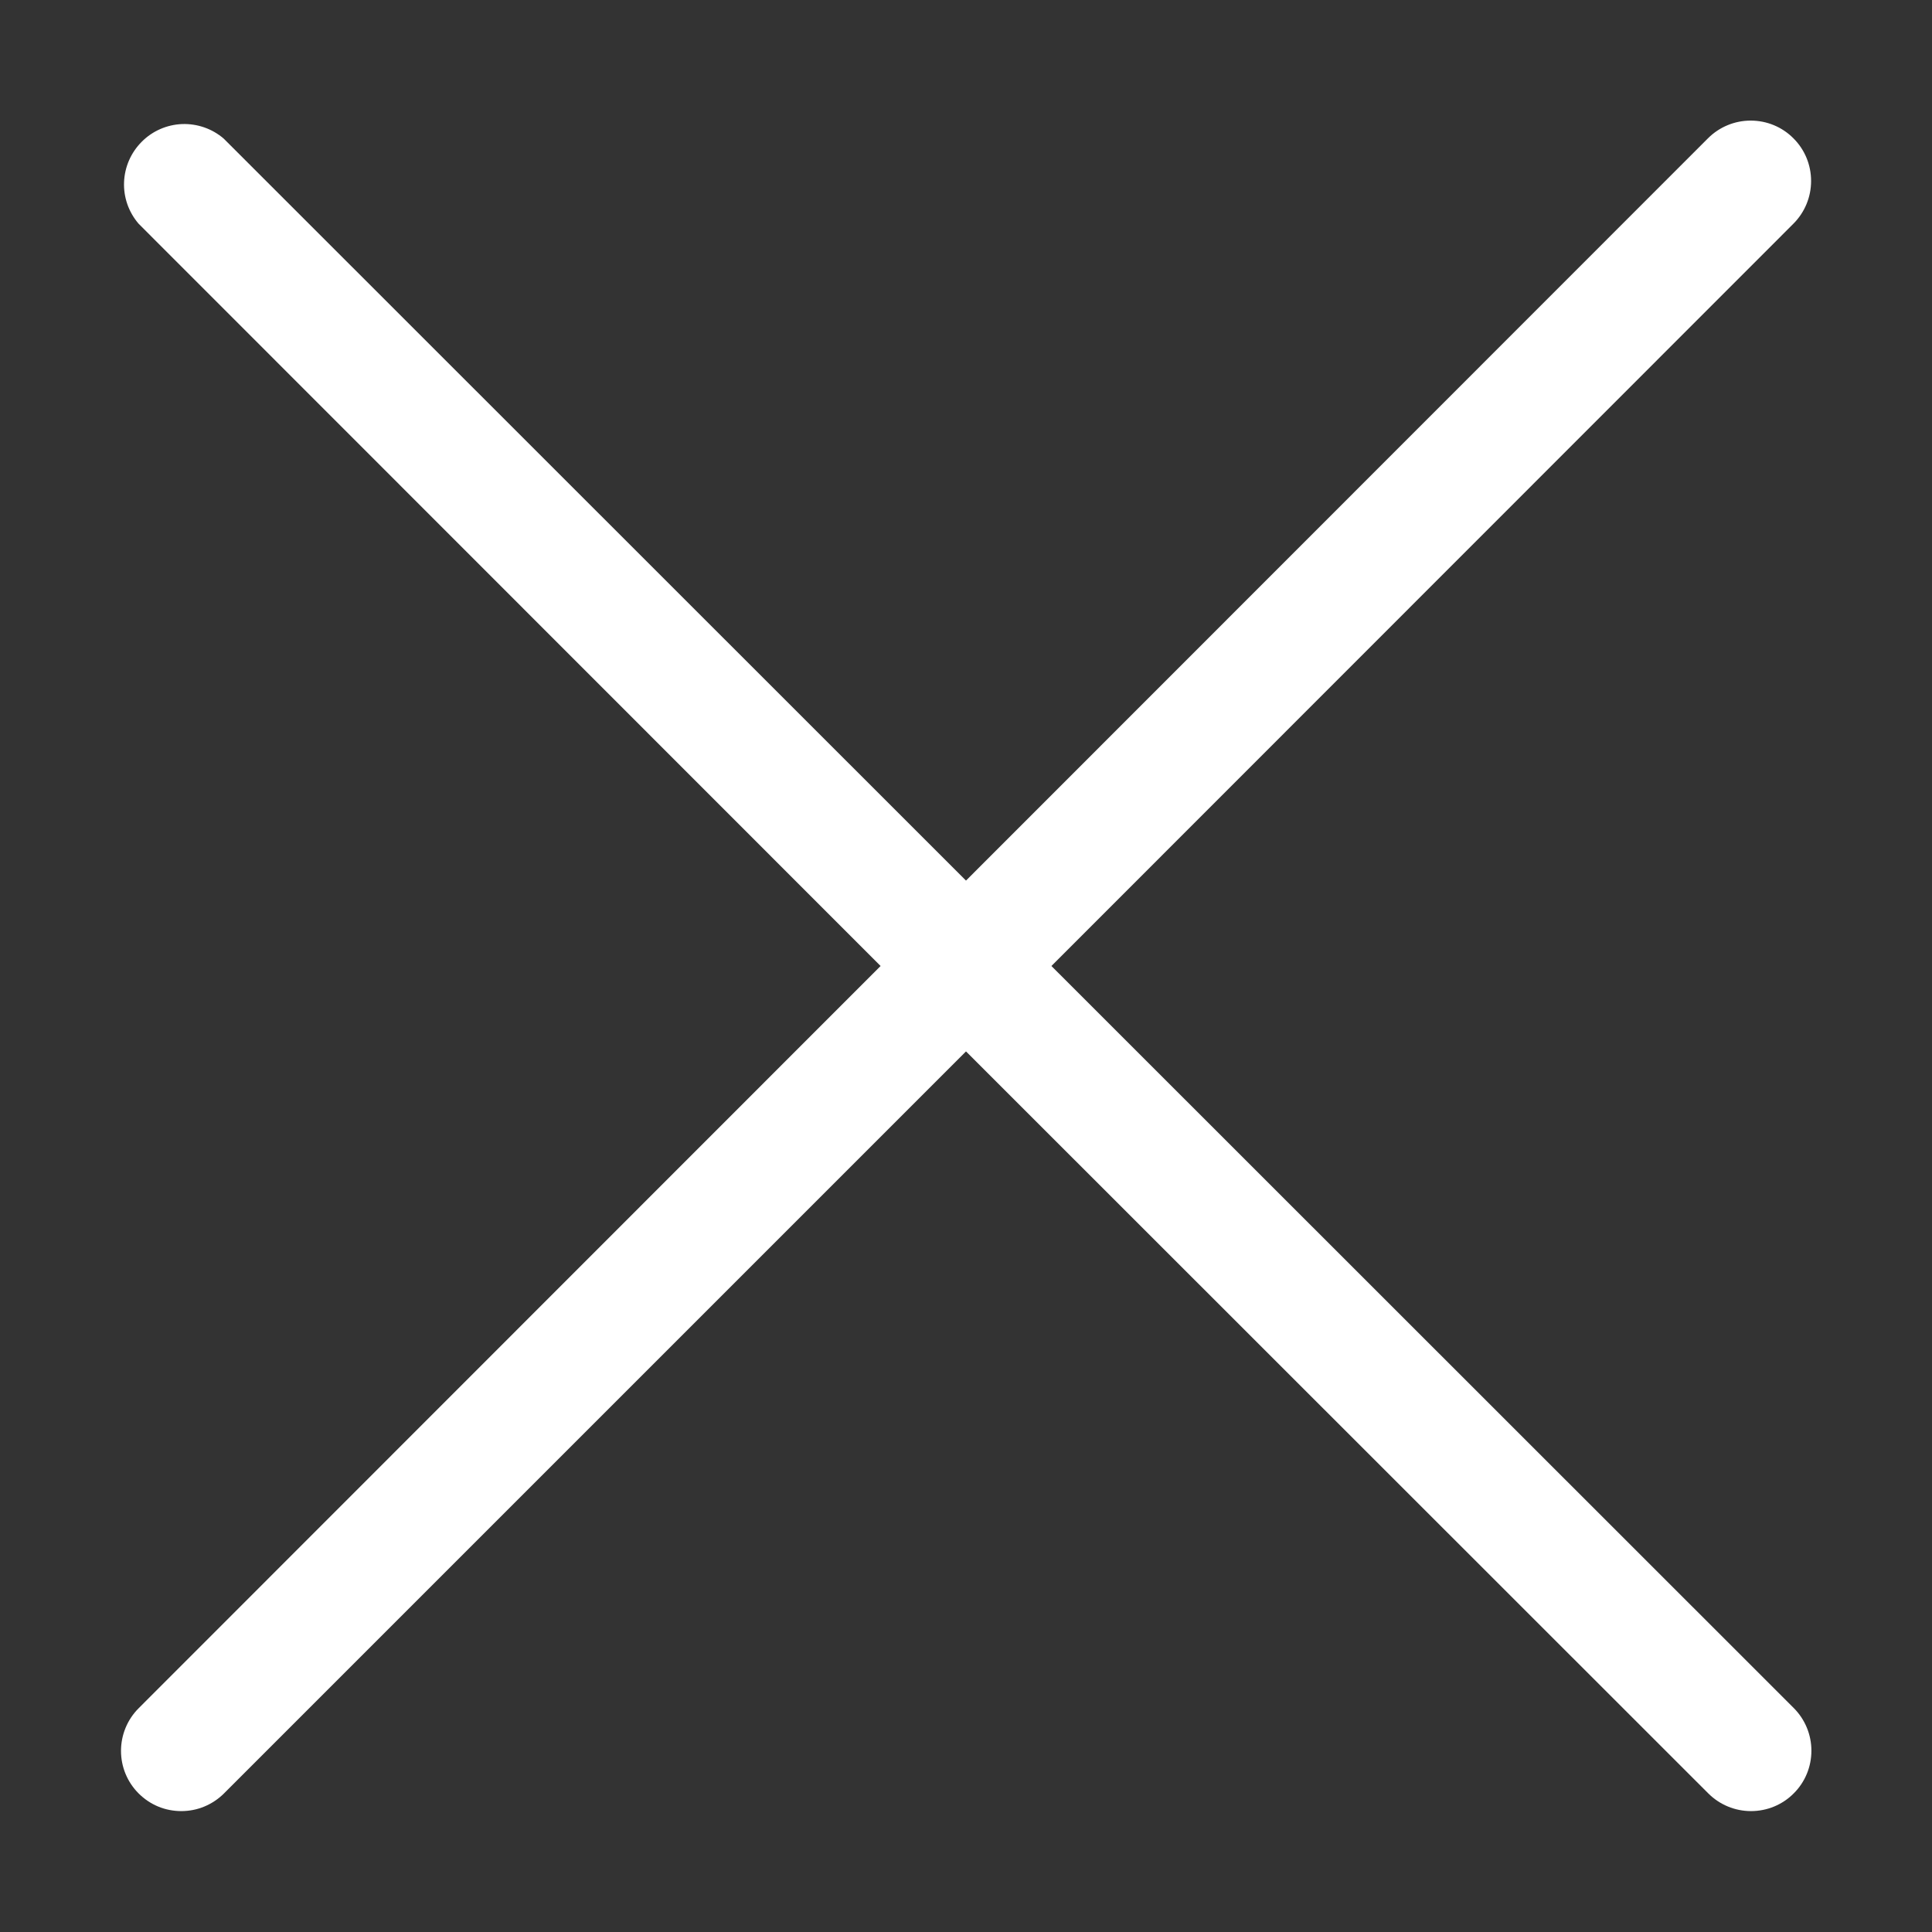 <svg width="19" height="19" viewBox="0 0 19 19" fill="none" xmlns="http://www.w3.org/2000/svg">
<rect x="0" y="0" width="19" height="19" fill="#333333" stroke="none"/>
<path d="M1.363 17.637C1.418 17.692 1.483 17.736 1.555 17.766C1.627 17.796 1.705 17.811 1.783 17.811C1.861 17.811 1.938 17.796 2.01 17.766C2.082 17.736 2.148 17.692 2.203 17.637L9.5 10.34L16.8 17.637C16.912 17.749 17.063 17.811 17.22 17.811C17.378 17.811 17.529 17.749 17.64 17.637C17.752 17.526 17.814 17.375 17.814 17.217C17.814 17.06 17.752 16.909 17.64 16.797L10.34 9.5L17.637 2.2C17.749 2.088 17.811 1.937 17.811 1.78C17.811 1.622 17.749 1.471 17.637 1.36C17.526 1.248 17.375 1.186 17.217 1.186C17.06 1.186 16.909 1.248 16.797 1.36L9.5 8.66L2.2 1.363C2.086 1.265 1.94 1.215 1.791 1.22C1.641 1.226 1.499 1.288 1.394 1.394C1.288 1.5 1.226 1.641 1.22 1.791C1.214 1.94 1.265 2.086 1.363 2.2L8.66 9.5L1.363 16.8C1.252 16.911 1.19 17.062 1.19 17.219C1.19 17.376 1.252 17.526 1.363 17.637Z" fill="white"/>
</svg>
